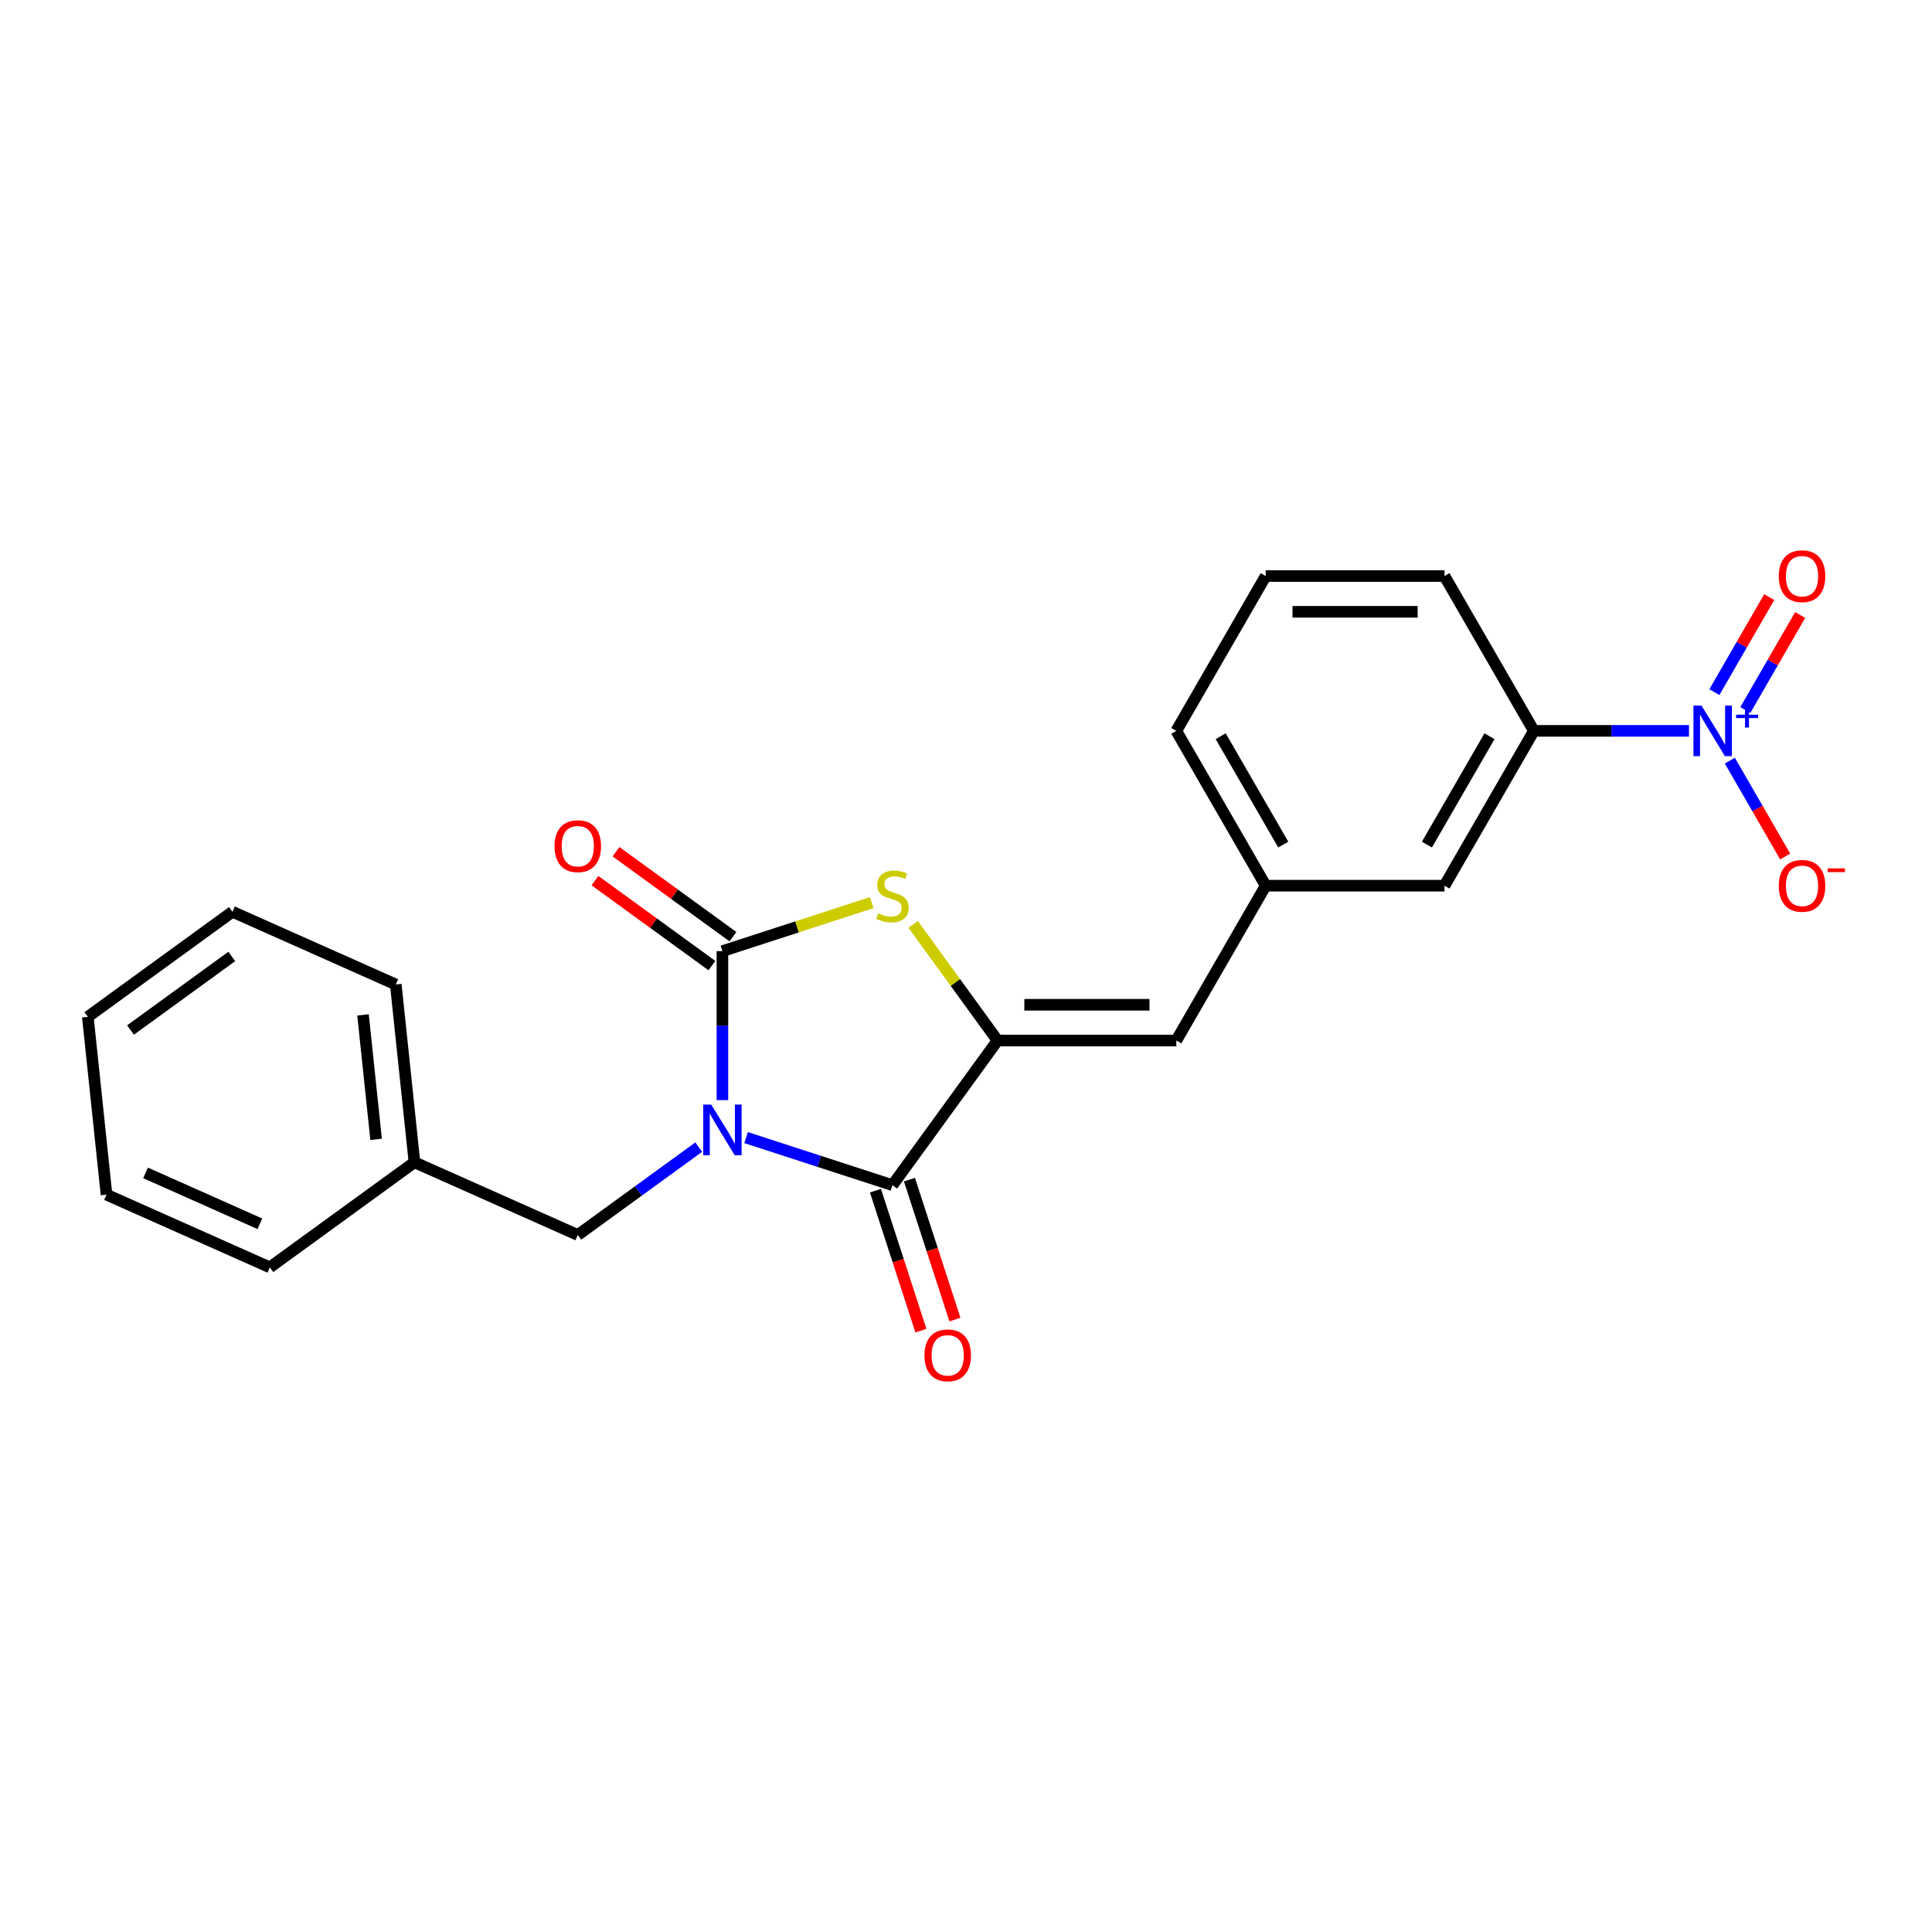 <?xml version='1.0' encoding='iso-8859-1'?>
<svg version='1.1' baseProfile='full'
              xmlns='http://www.w3.org/2000/svg'
                      xmlns:rdkit='http://www.rdkit.org/xml'
                      xmlns:xlink='http://www.w3.org/1999/xlink'
                  xml:space='preserve'
width='1000px' height='1000px' viewBox='0 0 1000 1000'>
<!-- END OF HEADER -->
<rect style='opacity:1.0;fill:#FFFFFF;stroke:none' width='1000' height='1000' x='0' y='0'> </rect>
<path class='bond-0' d='M 373.924,569.424 L 373.924,530.864' style='fill:none;fill-rule:evenodd;stroke:#0000FF;stroke-width:6px;stroke-linecap:butt;stroke-linejoin:miter;stroke-opacity:1' />
<path class='bond-0' d='M 373.924,530.864 L 373.924,492.305' style='fill:none;fill-rule:evenodd;stroke:#000000;stroke-width:6px;stroke-linecap:butt;stroke-linejoin:miter;stroke-opacity:1' />
<path class='bond-1' d='M 386.176,588.821 L 424.053,601.128' style='fill:none;fill-rule:evenodd;stroke:#0000FF;stroke-width:6px;stroke-linecap:butt;stroke-linejoin:miter;stroke-opacity:1' />
<path class='bond-1' d='M 424.053,601.128 L 461.93,613.436' style='fill:none;fill-rule:evenodd;stroke:#000000;stroke-width:6px;stroke-linecap:butt;stroke-linejoin:miter;stroke-opacity:1' />
<path class='bond-7' d='M 361.672,593.742 L 330.367,616.487' style='fill:none;fill-rule:evenodd;stroke:#0000FF;stroke-width:6px;stroke-linecap:butt;stroke-linejoin:miter;stroke-opacity:1' />
<path class='bond-7' d='M 330.367,616.487 L 299.061,639.231' style='fill:none;fill-rule:evenodd;stroke:#000000;stroke-width:6px;stroke-linecap:butt;stroke-linejoin:miter;stroke-opacity:1' />
<path class='bond-3' d='M 373.924,492.305 L 412.569,479.748' style='fill:none;fill-rule:evenodd;stroke:#000000;stroke-width:6px;stroke-linecap:butt;stroke-linejoin:miter;stroke-opacity:1' />
<path class='bond-3' d='M 412.569,479.748 L 451.215,467.192' style='fill:none;fill-rule:evenodd;stroke:#CCCC00;stroke-width:6px;stroke-linecap:butt;stroke-linejoin:miter;stroke-opacity:1' />
<path class='bond-9' d='M 379.363,484.819 L 349.103,462.833' style='fill:none;fill-rule:evenodd;stroke:#000000;stroke-width:6px;stroke-linecap:butt;stroke-linejoin:miter;stroke-opacity:1' />
<path class='bond-9' d='M 349.103,462.833 L 318.843,440.848' style='fill:none;fill-rule:evenodd;stroke:#FF0000;stroke-width:6px;stroke-linecap:butt;stroke-linejoin:miter;stroke-opacity:1' />
<path class='bond-9' d='M 368.485,499.791 L 338.225,477.806' style='fill:none;fill-rule:evenodd;stroke:#000000;stroke-width:6px;stroke-linecap:butt;stroke-linejoin:miter;stroke-opacity:1' />
<path class='bond-9' d='M 338.225,477.806 L 307.965,455.821' style='fill:none;fill-rule:evenodd;stroke:#FF0000;stroke-width:6px;stroke-linecap:butt;stroke-linejoin:miter;stroke-opacity:1' />
<path class='bond-2' d='M 461.93,613.436 L 516.321,538.573' style='fill:none;fill-rule:evenodd;stroke:#000000;stroke-width:6px;stroke-linecap:butt;stroke-linejoin:miter;stroke-opacity:1' />
<path class='bond-11' d='M 453.13,616.295 L 464.899,652.516' style='fill:none;fill-rule:evenodd;stroke:#000000;stroke-width:6px;stroke-linecap:butt;stroke-linejoin:miter;stroke-opacity:1' />
<path class='bond-11' d='M 464.899,652.516 L 476.668,688.737' style='fill:none;fill-rule:evenodd;stroke:#FF0000;stroke-width:6px;stroke-linecap:butt;stroke-linejoin:miter;stroke-opacity:1' />
<path class='bond-11' d='M 470.731,610.576 L 482.5,646.797' style='fill:none;fill-rule:evenodd;stroke:#000000;stroke-width:6px;stroke-linecap:butt;stroke-linejoin:miter;stroke-opacity:1' />
<path class='bond-11' d='M 482.5,646.797 L 494.269,683.018' style='fill:none;fill-rule:evenodd;stroke:#FF0000;stroke-width:6px;stroke-linecap:butt;stroke-linejoin:miter;stroke-opacity:1' />
<path class='bond-5' d='M 516.321,538.573 L 608.857,538.573' style='fill:none;fill-rule:evenodd;stroke:#000000;stroke-width:6px;stroke-linecap:butt;stroke-linejoin:miter;stroke-opacity:1' />
<path class='bond-5' d='M 530.202,520.066 L 594.977,520.066' style='fill:none;fill-rule:evenodd;stroke:#000000;stroke-width:6px;stroke-linecap:butt;stroke-linejoin:miter;stroke-opacity:1' />
<path class='bond-23' d='M 516.321,538.573 L 494.484,508.516' style='fill:none;fill-rule:evenodd;stroke:#000000;stroke-width:6px;stroke-linecap:butt;stroke-linejoin:miter;stroke-opacity:1' />
<path class='bond-23' d='M 494.484,508.516 L 472.646,478.459' style='fill:none;fill-rule:evenodd;stroke:#CCCC00;stroke-width:6px;stroke-linecap:butt;stroke-linejoin:miter;stroke-opacity:1' />
<path class='bond-4' d='M 874.212,378.296 L 834.07,378.296' style='fill:none;fill-rule:evenodd;stroke:#0000FF;stroke-width:6px;stroke-linecap:butt;stroke-linejoin:miter;stroke-opacity:1' />
<path class='bond-4' d='M 834.07,378.296 L 793.928,378.296' style='fill:none;fill-rule:evenodd;stroke:#000000;stroke-width:6px;stroke-linecap:butt;stroke-linejoin:miter;stroke-opacity:1' />
<path class='bond-8' d='M 895.364,393.713 L 909.683,418.514' style='fill:none;fill-rule:evenodd;stroke:#0000FF;stroke-width:6px;stroke-linecap:butt;stroke-linejoin:miter;stroke-opacity:1' />
<path class='bond-8' d='M 909.683,418.514 L 924.002,443.315' style='fill:none;fill-rule:evenodd;stroke:#FF0000;stroke-width:6px;stroke-linecap:butt;stroke-linejoin:miter;stroke-opacity:1' />
<path class='bond-10' d='M 903.378,367.507 L 917.58,342.909' style='fill:none;fill-rule:evenodd;stroke:#0000FF;stroke-width:6px;stroke-linecap:butt;stroke-linejoin:miter;stroke-opacity:1' />
<path class='bond-10' d='M 917.58,342.909 L 931.781,318.312' style='fill:none;fill-rule:evenodd;stroke:#FF0000;stroke-width:6px;stroke-linecap:butt;stroke-linejoin:miter;stroke-opacity:1' />
<path class='bond-10' d='M 887.351,358.253 L 901.552,333.656' style='fill:none;fill-rule:evenodd;stroke:#0000FF;stroke-width:6px;stroke-linecap:butt;stroke-linejoin:miter;stroke-opacity:1' />
<path class='bond-10' d='M 901.552,333.656 L 915.753,309.058' style='fill:none;fill-rule:evenodd;stroke:#FF0000;stroke-width:6px;stroke-linecap:butt;stroke-linejoin:miter;stroke-opacity:1' />
<path class='bond-12' d='M 608.857,538.573 L 655.125,458.434' style='fill:none;fill-rule:evenodd;stroke:#000000;stroke-width:6px;stroke-linecap:butt;stroke-linejoin:miter;stroke-opacity:1' />
<path class='bond-6' d='M 793.928,378.296 L 747.66,458.434' style='fill:none;fill-rule:evenodd;stroke:#000000;stroke-width:6px;stroke-linecap:butt;stroke-linejoin:miter;stroke-opacity:1' />
<path class='bond-6' d='M 770.96,381.063 L 738.573,437.16' style='fill:none;fill-rule:evenodd;stroke:#000000;stroke-width:6px;stroke-linecap:butt;stroke-linejoin:miter;stroke-opacity:1' />
<path class='bond-25' d='M 793.928,378.296 L 747.66,298.158' style='fill:none;fill-rule:evenodd;stroke:#000000;stroke-width:6px;stroke-linecap:butt;stroke-linejoin:miter;stroke-opacity:1' />
<path class='bond-14' d='M 299.061,639.231 L 214.525,601.594' style='fill:none;fill-rule:evenodd;stroke:#000000;stroke-width:6px;stroke-linecap:butt;stroke-linejoin:miter;stroke-opacity:1' />
<path class='bond-13' d='M 655.125,458.434 L 747.66,458.434' style='fill:none;fill-rule:evenodd;stroke:#000000;stroke-width:6px;stroke-linecap:butt;stroke-linejoin:miter;stroke-opacity:1' />
<path class='bond-17' d='M 655.125,458.434 L 608.857,378.296' style='fill:none;fill-rule:evenodd;stroke:#000000;stroke-width:6px;stroke-linecap:butt;stroke-linejoin:miter;stroke-opacity:1' />
<path class='bond-17' d='M 664.212,437.16 L 631.825,381.063' style='fill:none;fill-rule:evenodd;stroke:#000000;stroke-width:6px;stroke-linecap:butt;stroke-linejoin:miter;stroke-opacity:1' />
<path class='bond-18' d='M 214.525,601.594 L 204.853,509.565' style='fill:none;fill-rule:evenodd;stroke:#000000;stroke-width:6px;stroke-linecap:butt;stroke-linejoin:miter;stroke-opacity:1' />
<path class='bond-18' d='M 194.669,589.724 L 187.898,525.304' style='fill:none;fill-rule:evenodd;stroke:#000000;stroke-width:6px;stroke-linecap:butt;stroke-linejoin:miter;stroke-opacity:1' />
<path class='bond-19' d='M 214.525,601.594 L 139.663,655.985' style='fill:none;fill-rule:evenodd;stroke:#000000;stroke-width:6px;stroke-linecap:butt;stroke-linejoin:miter;stroke-opacity:1' />
<path class='bond-15' d='M 747.66,298.158 L 655.125,298.158' style='fill:none;fill-rule:evenodd;stroke:#000000;stroke-width:6px;stroke-linecap:butt;stroke-linejoin:miter;stroke-opacity:1' />
<path class='bond-15' d='M 733.78,316.665 L 669.005,316.665' style='fill:none;fill-rule:evenodd;stroke:#000000;stroke-width:6px;stroke-linecap:butt;stroke-linejoin:miter;stroke-opacity:1' />
<path class='bond-16' d='M 655.125,298.158 L 608.857,378.296' style='fill:none;fill-rule:evenodd;stroke:#000000;stroke-width:6px;stroke-linecap:butt;stroke-linejoin:miter;stroke-opacity:1' />
<path class='bond-21' d='M 204.853,509.565 L 120.317,471.928' style='fill:none;fill-rule:evenodd;stroke:#000000;stroke-width:6px;stroke-linecap:butt;stroke-linejoin:miter;stroke-opacity:1' />
<path class='bond-20' d='M 139.663,655.985 L 55.127,618.347' style='fill:none;fill-rule:evenodd;stroke:#000000;stroke-width:6px;stroke-linecap:butt;stroke-linejoin:miter;stroke-opacity:1' />
<path class='bond-20' d='M 134.51,633.432 L 75.335,607.086' style='fill:none;fill-rule:evenodd;stroke:#000000;stroke-width:6px;stroke-linecap:butt;stroke-linejoin:miter;stroke-opacity:1' />
<path class='bond-22' d='M 55.127,618.347 L 45.455,526.319' style='fill:none;fill-rule:evenodd;stroke:#000000;stroke-width:6px;stroke-linecap:butt;stroke-linejoin:miter;stroke-opacity:1' />
<path class='bond-24' d='M 120.317,471.928 L 45.455,526.319' style='fill:none;fill-rule:evenodd;stroke:#000000;stroke-width:6px;stroke-linecap:butt;stroke-linejoin:miter;stroke-opacity:1' />
<path class='bond-24' d='M 119.966,495.059 L 67.562,533.133' style='fill:none;fill-rule:evenodd;stroke:#000000;stroke-width:6px;stroke-linecap:butt;stroke-linejoin:miter;stroke-opacity:1' />
<path  class='atom-0' d='M 368.131 571.737
L 376.718 585.618
Q 377.57 586.987, 378.939 589.467
Q 380.309 591.947, 380.383 592.095
L 380.383 571.737
L 383.862 571.737
L 383.862 597.943
L 380.272 597.943
L 371.055 582.768
Q 369.982 580.991, 368.834 578.955
Q 367.724 576.919, 367.391 576.29
L 367.391 597.943
L 363.985 597.943
L 363.985 571.737
L 368.131 571.737
' fill='#0000FF'/>
<path  class='atom-4' d='M 454.528 472.704
Q 454.824 472.815, 456.045 473.333
Q 457.267 473.852, 458.599 474.185
Q 459.969 474.481, 461.301 474.481
Q 463.781 474.481, 465.225 473.296
Q 466.668 472.075, 466.668 469.965
Q 466.668 468.522, 465.928 467.633
Q 465.225 466.745, 464.114 466.264
Q 463.004 465.783, 461.153 465.227
Q 458.821 464.524, 457.415 463.858
Q 456.045 463.192, 455.046 461.785
Q 454.083 460.379, 454.083 458.01
Q 454.083 454.715, 456.304 452.68
Q 458.562 450.644, 463.004 450.644
Q 466.039 450.644, 469.481 452.087
L 468.63 454.937
Q 465.484 453.642, 463.115 453.642
Q 460.561 453.642, 459.154 454.715
Q 457.748 455.752, 457.785 457.565
Q 457.785 458.972, 458.488 459.823
Q 459.228 460.675, 460.265 461.156
Q 461.338 461.637, 463.115 462.192
Q 465.484 462.932, 466.89 463.673
Q 468.297 464.413, 469.296 465.931
Q 470.333 467.411, 470.333 469.965
Q 470.333 473.593, 467.89 475.554
Q 465.484 477.479, 461.449 477.479
Q 459.117 477.479, 457.341 476.961
Q 455.601 476.48, 453.528 475.628
L 454.528 472.704
' fill='#CCCC00'/>
<path  class='atom-5' d='M 880.671 365.193
L 889.258 379.074
Q 890.11 380.443, 891.479 382.923
Q 892.849 385.403, 892.923 385.551
L 892.923 365.193
L 896.402 365.193
L 896.402 391.399
L 892.812 391.399
L 883.595 376.224
Q 882.522 374.447, 881.374 372.411
Q 880.264 370.375, 879.931 369.746
L 879.931 391.399
L 876.525 391.399
L 876.525 365.193
L 880.671 365.193
' fill='#0000FF'/>
<path  class='atom-5' d='M 898.601 369.917
L 903.218 369.917
L 903.218 365.056
L 905.27 365.056
L 905.27 369.917
L 910.009 369.917
L 910.009 371.676
L 905.27 371.676
L 905.27 376.562
L 903.218 376.562
L 903.218 371.676
L 898.601 371.676
L 898.601 369.917
' fill='#0000FF'/>
<path  class='atom-9' d='M 920.702 458.509
Q 920.702 452.216, 923.811 448.7
Q 926.92 445.183, 932.732 445.183
Q 938.543 445.183, 941.652 448.7
Q 944.761 452.216, 944.761 458.509
Q 944.761 464.875, 941.615 468.502
Q 938.469 472.093, 932.732 472.093
Q 926.957 472.093, 923.811 468.502
Q 920.702 464.912, 920.702 458.509
M 932.732 469.132
Q 936.729 469.132, 938.876 466.467
Q 941.06 463.765, 941.06 458.509
Q 941.06 453.364, 938.876 450.773
Q 936.729 448.145, 932.732 448.145
Q 928.734 448.145, 926.55 450.736
Q 924.403 453.327, 924.403 458.509
Q 924.403 463.802, 926.55 466.467
Q 928.734 469.132, 932.732 469.132
' fill='#FF0000'/>
<path  class='atom-9' d='M 945.983 449.461
L 954.948 449.461
L 954.948 451.415
L 945.983 451.415
L 945.983 449.461
' fill='#FF0000'/>
<path  class='atom-10' d='M 287.031 437.988
Q 287.031 431.695, 290.141 428.179
Q 293.25 424.663, 299.061 424.663
Q 304.872 424.663, 307.981 428.179
Q 311.091 431.695, 311.091 437.988
Q 311.091 444.354, 307.944 447.982
Q 304.798 451.572, 299.061 451.572
Q 293.287 451.572, 290.141 447.982
Q 287.031 444.391, 287.031 437.988
M 299.061 448.611
Q 303.058 448.611, 305.205 445.946
Q 307.389 443.244, 307.389 437.988
Q 307.389 432.843, 305.205 430.252
Q 303.058 427.624, 299.061 427.624
Q 295.063 427.624, 292.88 430.215
Q 290.733 432.806, 290.733 437.988
Q 290.733 443.281, 292.88 445.946
Q 295.063 448.611, 299.061 448.611
' fill='#FF0000'/>
<path  class='atom-11' d='M 920.702 298.232
Q 920.702 291.94, 923.811 288.423
Q 926.92 284.907, 932.732 284.907
Q 938.543 284.907, 941.652 288.423
Q 944.761 291.94, 944.761 298.232
Q 944.761 304.599, 941.615 308.226
Q 938.469 311.816, 932.732 311.816
Q 926.957 311.816, 923.811 308.226
Q 920.702 304.636, 920.702 298.232
M 932.732 308.855
Q 936.729 308.855, 938.876 306.19
Q 941.06 303.488, 941.06 298.232
Q 941.06 293.087, 938.876 290.496
Q 936.729 287.868, 932.732 287.868
Q 928.734 287.868, 926.55 290.459
Q 924.403 293.05, 924.403 298.232
Q 924.403 303.525, 926.55 306.19
Q 928.734 308.855, 932.732 308.855
' fill='#FF0000'/>
<path  class='atom-12' d='M 478.496 701.516
Q 478.496 695.224, 481.605 691.707
Q 484.714 688.191, 490.525 688.191
Q 496.337 688.191, 499.446 691.707
Q 502.555 695.224, 502.555 701.516
Q 502.555 707.883, 499.409 711.51
Q 496.263 715.1, 490.525 715.1
Q 484.751 715.1, 481.605 711.51
Q 478.496 707.92, 478.496 701.516
M 490.525 712.139
Q 494.523 712.139, 496.67 709.474
Q 498.854 706.772, 498.854 701.516
Q 498.854 696.371, 496.67 693.78
Q 494.523 691.152, 490.525 691.152
Q 486.528 691.152, 484.344 693.743
Q 482.197 696.334, 482.197 701.516
Q 482.197 706.809, 484.344 709.474
Q 486.528 712.139, 490.525 712.139
' fill='#FF0000'/>
</svg>
